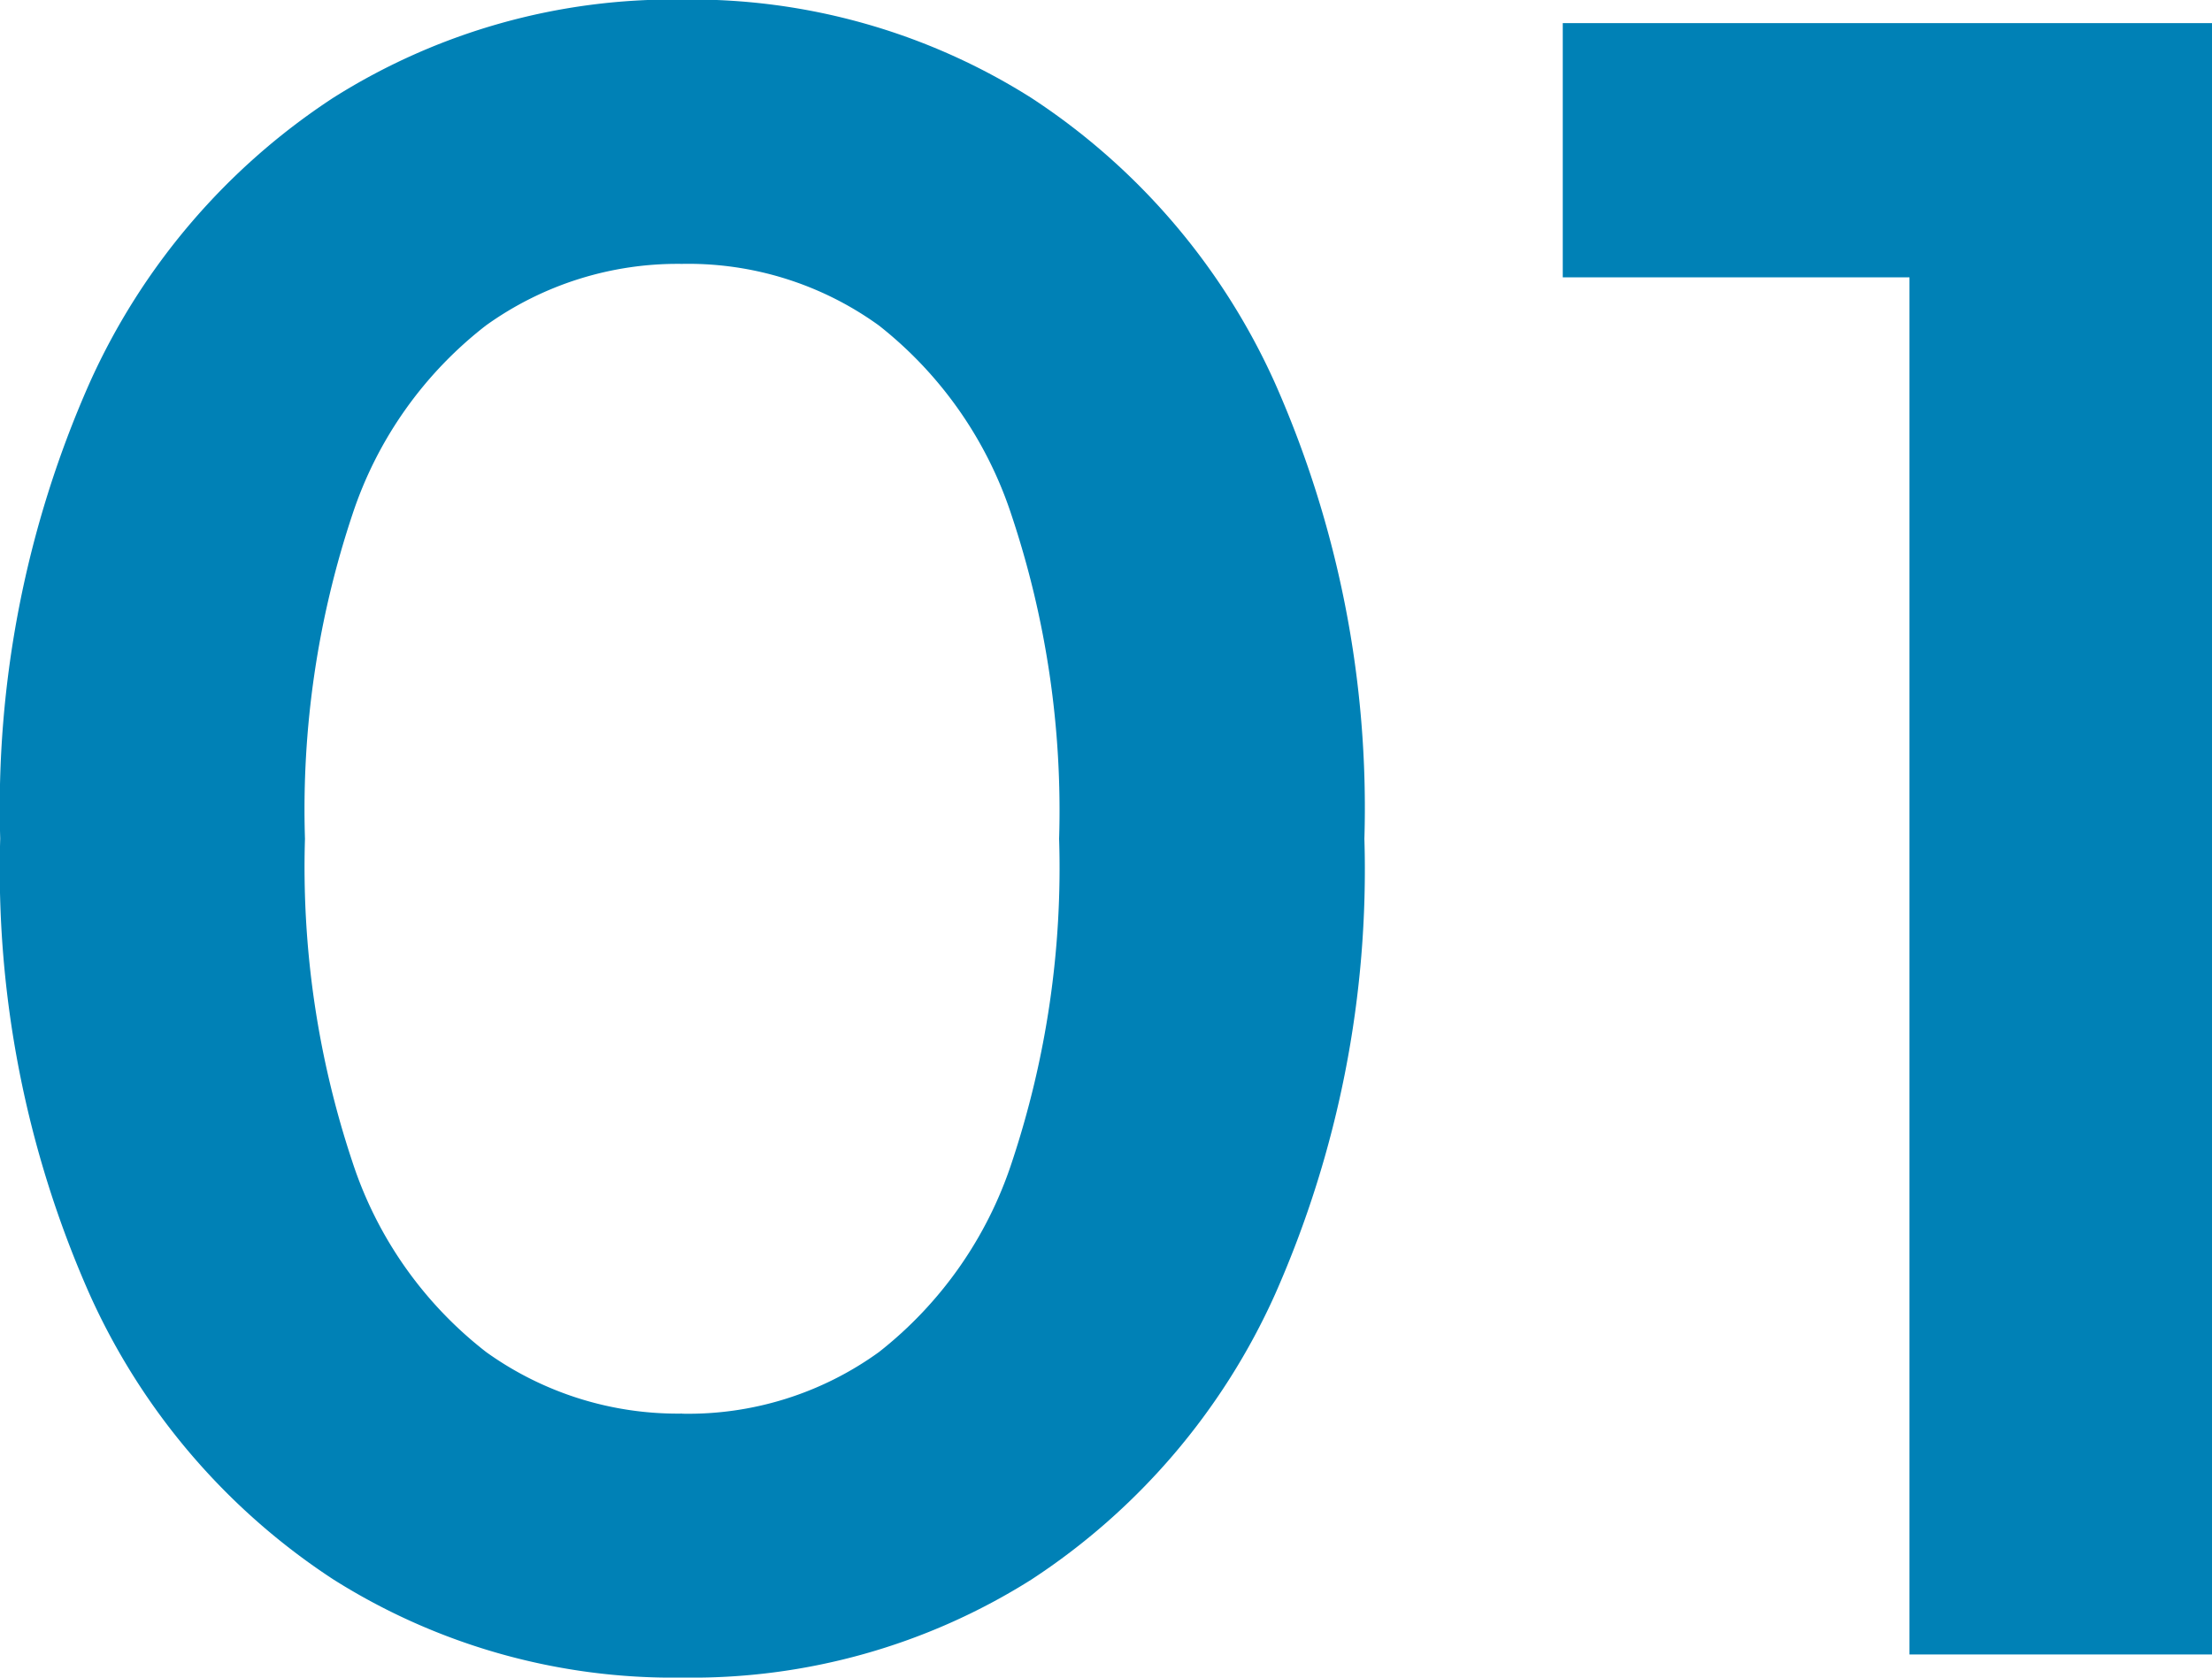 <svg xmlns="http://www.w3.org/2000/svg" width="20.875" height="15.836"><path fill="#0081b6" d="M6.438 15.836a6 6 0 0 1-3.293-.927 6.3 6.3 0 0 1-2.3-2.693 9.9 9.9 0 0 1-.843-4.3 9.9 9.9 0 0 1 .843-4.3 6.3 6.3 0 0 1 2.3-2.693 6 6 0 0 1 3.293-.927 6 6 0 0 1 3.293.927 6.3 6.3 0 0 1 2.302 2.695 9.9 9.9 0 0 1 .843 4.3 9.9 9.9 0 0 1-.843 4.3 6.3 6.3 0 0 1-2.3 2.693 6 6 0 0 1-3.295.925m0-2.491a3.07 3.07 0 0 0 1.857-.582 3.77 3.77 0 0 0 1.252-1.785 8.8 8.8 0 0 0 .448-3.06 8.8 8.8 0 0 0-.451-3.061 3.77 3.77 0 0 0-1.249-1.784 3.07 3.07 0 0 0-1.86-.582 3.1 3.1 0 0 0-1.85.582 3.74 3.74 0 0 0-1.259 1.783 8.8 8.8 0 0 0-.448 3.062 8.8 8.8 0 0 0 .451 3.06 3.74 3.74 0 0 0 1.259 1.785 3.1 3.1 0 0 0 1.85.581Zm11.582 2.273v-14.3l1.245 1.3h-4.517v-2.4h6.128v15.4Z" data-name="パス 144690"/></svg>